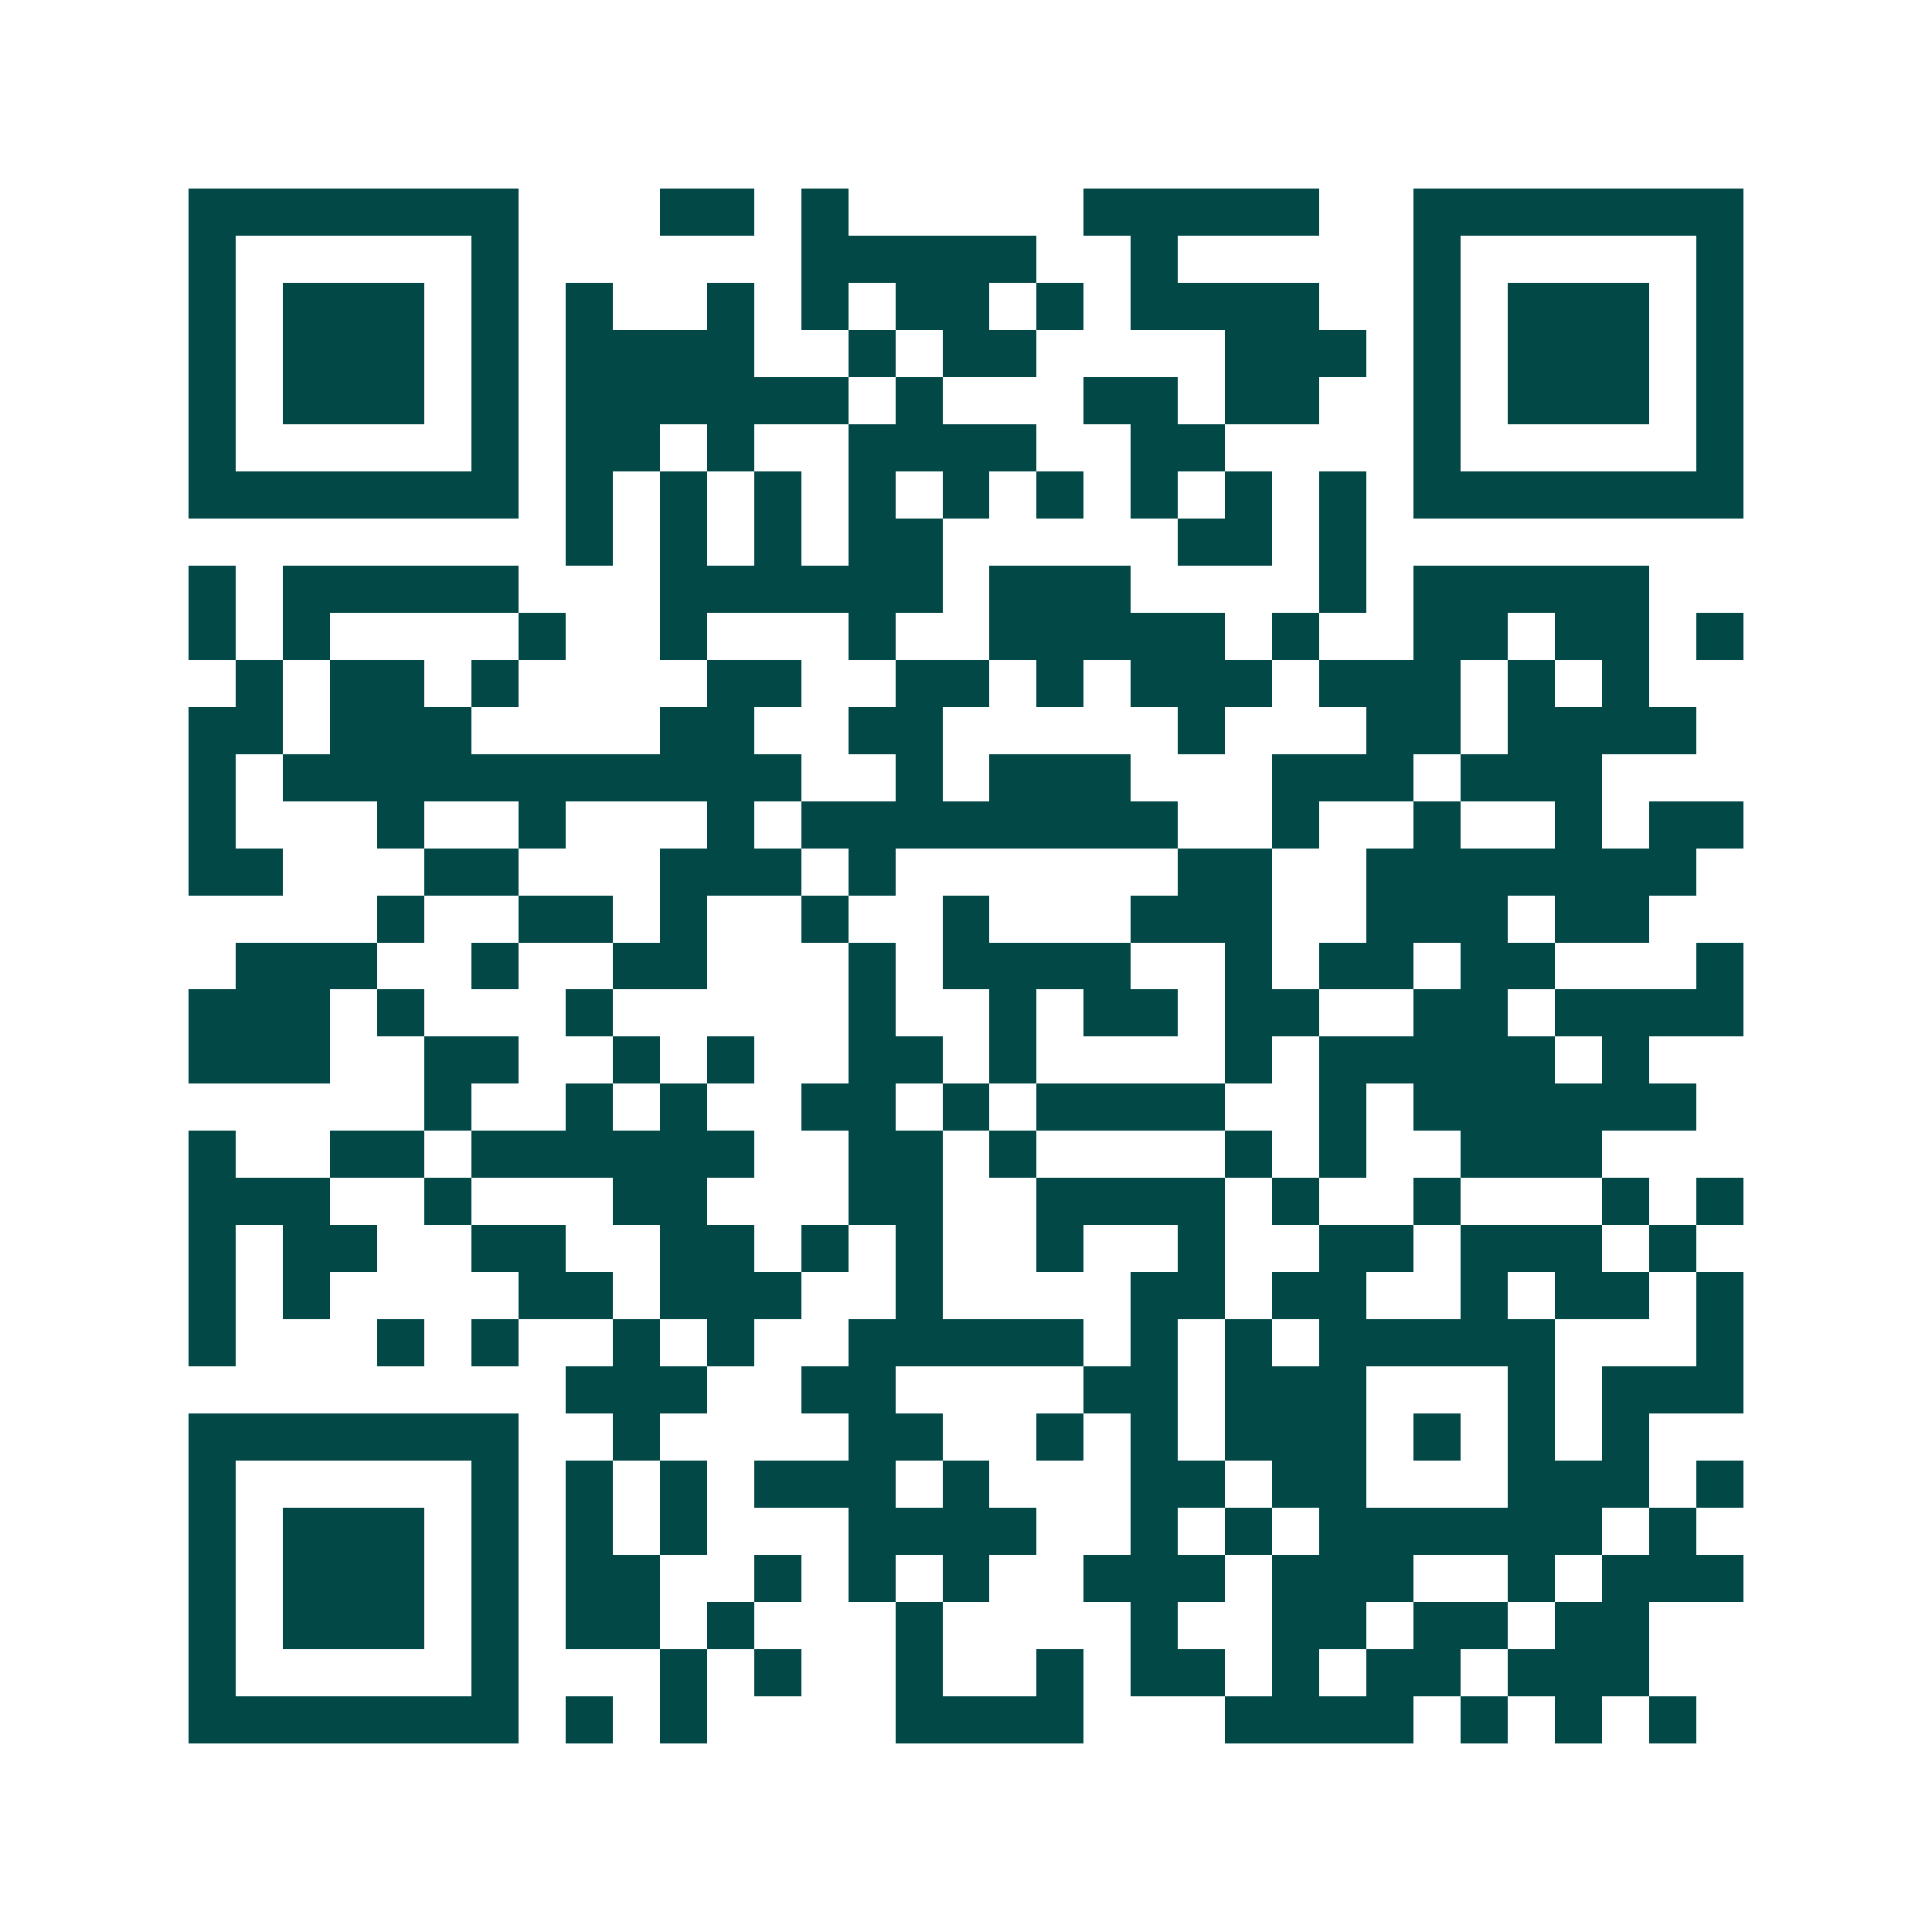 <svg xmlns="http://www.w3.org/2000/svg" width="200" height="200" viewBox="0 0 41 41" shape-rendering="crispEdges"><path fill="#ffffff" d="M0 0h41v41H0z"/><path stroke="#014847" d="M4 4.5h7m3 0h2m1 0h1m5 0h5m2 0h7M4 5.5h1m5 0h1m6 0h5m2 0h1m5 0h1m5 0h1M4 6.5h1m1 0h3m1 0h1m1 0h1m2 0h1m1 0h1m1 0h2m1 0h1m1 0h4m2 0h1m1 0h3m1 0h1M4 7.5h1m1 0h3m1 0h1m1 0h4m2 0h1m1 0h2m4 0h3m1 0h1m1 0h3m1 0h1M4 8.5h1m1 0h3m1 0h1m1 0h6m1 0h1m3 0h2m1 0h2m2 0h1m1 0h3m1 0h1M4 9.5h1m5 0h1m1 0h2m1 0h1m2 0h4m2 0h2m4 0h1m5 0h1M4 10.5h7m1 0h1m1 0h1m1 0h1m1 0h1m1 0h1m1 0h1m1 0h1m1 0h1m1 0h1m1 0h7M12 11.5h1m1 0h1m1 0h1m1 0h2m5 0h2m1 0h1M4 12.5h1m1 0h5m3 0h6m1 0h3m4 0h1m1 0h5M4 13.5h1m1 0h1m4 0h1m2 0h1m3 0h1m2 0h5m1 0h1m2 0h2m1 0h2m1 0h1M5 14.5h1m1 0h2m1 0h1m4 0h2m2 0h2m1 0h1m1 0h3m1 0h3m1 0h1m1 0h1M4 15.5h2m1 0h3m4 0h2m2 0h2m5 0h1m3 0h2m1 0h4M4 16.5h1m1 0h11m2 0h1m1 0h3m3 0h3m1 0h3M4 17.5h1m3 0h1m2 0h1m3 0h1m1 0h8m2 0h1m2 0h1m2 0h1m1 0h2M4 18.5h2m3 0h2m3 0h3m1 0h1m6 0h2m2 0h7M8 19.5h1m2 0h2m1 0h1m2 0h1m2 0h1m3 0h3m2 0h3m1 0h2M5 20.5h3m2 0h1m2 0h2m3 0h1m1 0h4m2 0h1m1 0h2m1 0h2m3 0h1M4 21.5h3m1 0h1m3 0h1m5 0h1m2 0h1m1 0h2m1 0h2m2 0h2m1 0h4M4 22.5h3m2 0h2m2 0h1m1 0h1m2 0h2m1 0h1m4 0h1m1 0h5m1 0h1M9 23.5h1m2 0h1m1 0h1m2 0h2m1 0h1m1 0h4m2 0h1m1 0h6M4 24.5h1m2 0h2m1 0h6m2 0h2m1 0h1m4 0h1m1 0h1m2 0h3M4 25.5h3m2 0h1m3 0h2m3 0h2m2 0h4m1 0h1m2 0h1m3 0h1m1 0h1M4 26.5h1m1 0h2m2 0h2m2 0h2m1 0h1m1 0h1m2 0h1m2 0h1m2 0h2m1 0h3m1 0h1M4 27.5h1m1 0h1m4 0h2m1 0h3m2 0h1m4 0h2m1 0h2m2 0h1m1 0h2m1 0h1M4 28.5h1m3 0h1m1 0h1m2 0h1m1 0h1m2 0h5m1 0h1m1 0h1m1 0h5m3 0h1M12 29.5h3m2 0h2m4 0h2m1 0h3m3 0h1m1 0h3M4 30.5h7m2 0h1m4 0h2m2 0h1m1 0h1m1 0h3m1 0h1m1 0h1m1 0h1M4 31.5h1m5 0h1m1 0h1m1 0h1m1 0h3m1 0h1m3 0h2m1 0h2m3 0h3m1 0h1M4 32.5h1m1 0h3m1 0h1m1 0h1m1 0h1m3 0h4m2 0h1m1 0h1m1 0h6m1 0h1M4 33.5h1m1 0h3m1 0h1m1 0h2m2 0h1m1 0h1m1 0h1m2 0h3m1 0h3m2 0h1m1 0h3M4 34.5h1m1 0h3m1 0h1m1 0h2m1 0h1m3 0h1m4 0h1m2 0h2m1 0h2m1 0h2M4 35.5h1m5 0h1m3 0h1m1 0h1m2 0h1m2 0h1m1 0h2m1 0h1m1 0h2m1 0h3M4 36.5h7m1 0h1m1 0h1m4 0h4m3 0h4m1 0h1m1 0h1m1 0h1"/></svg>

